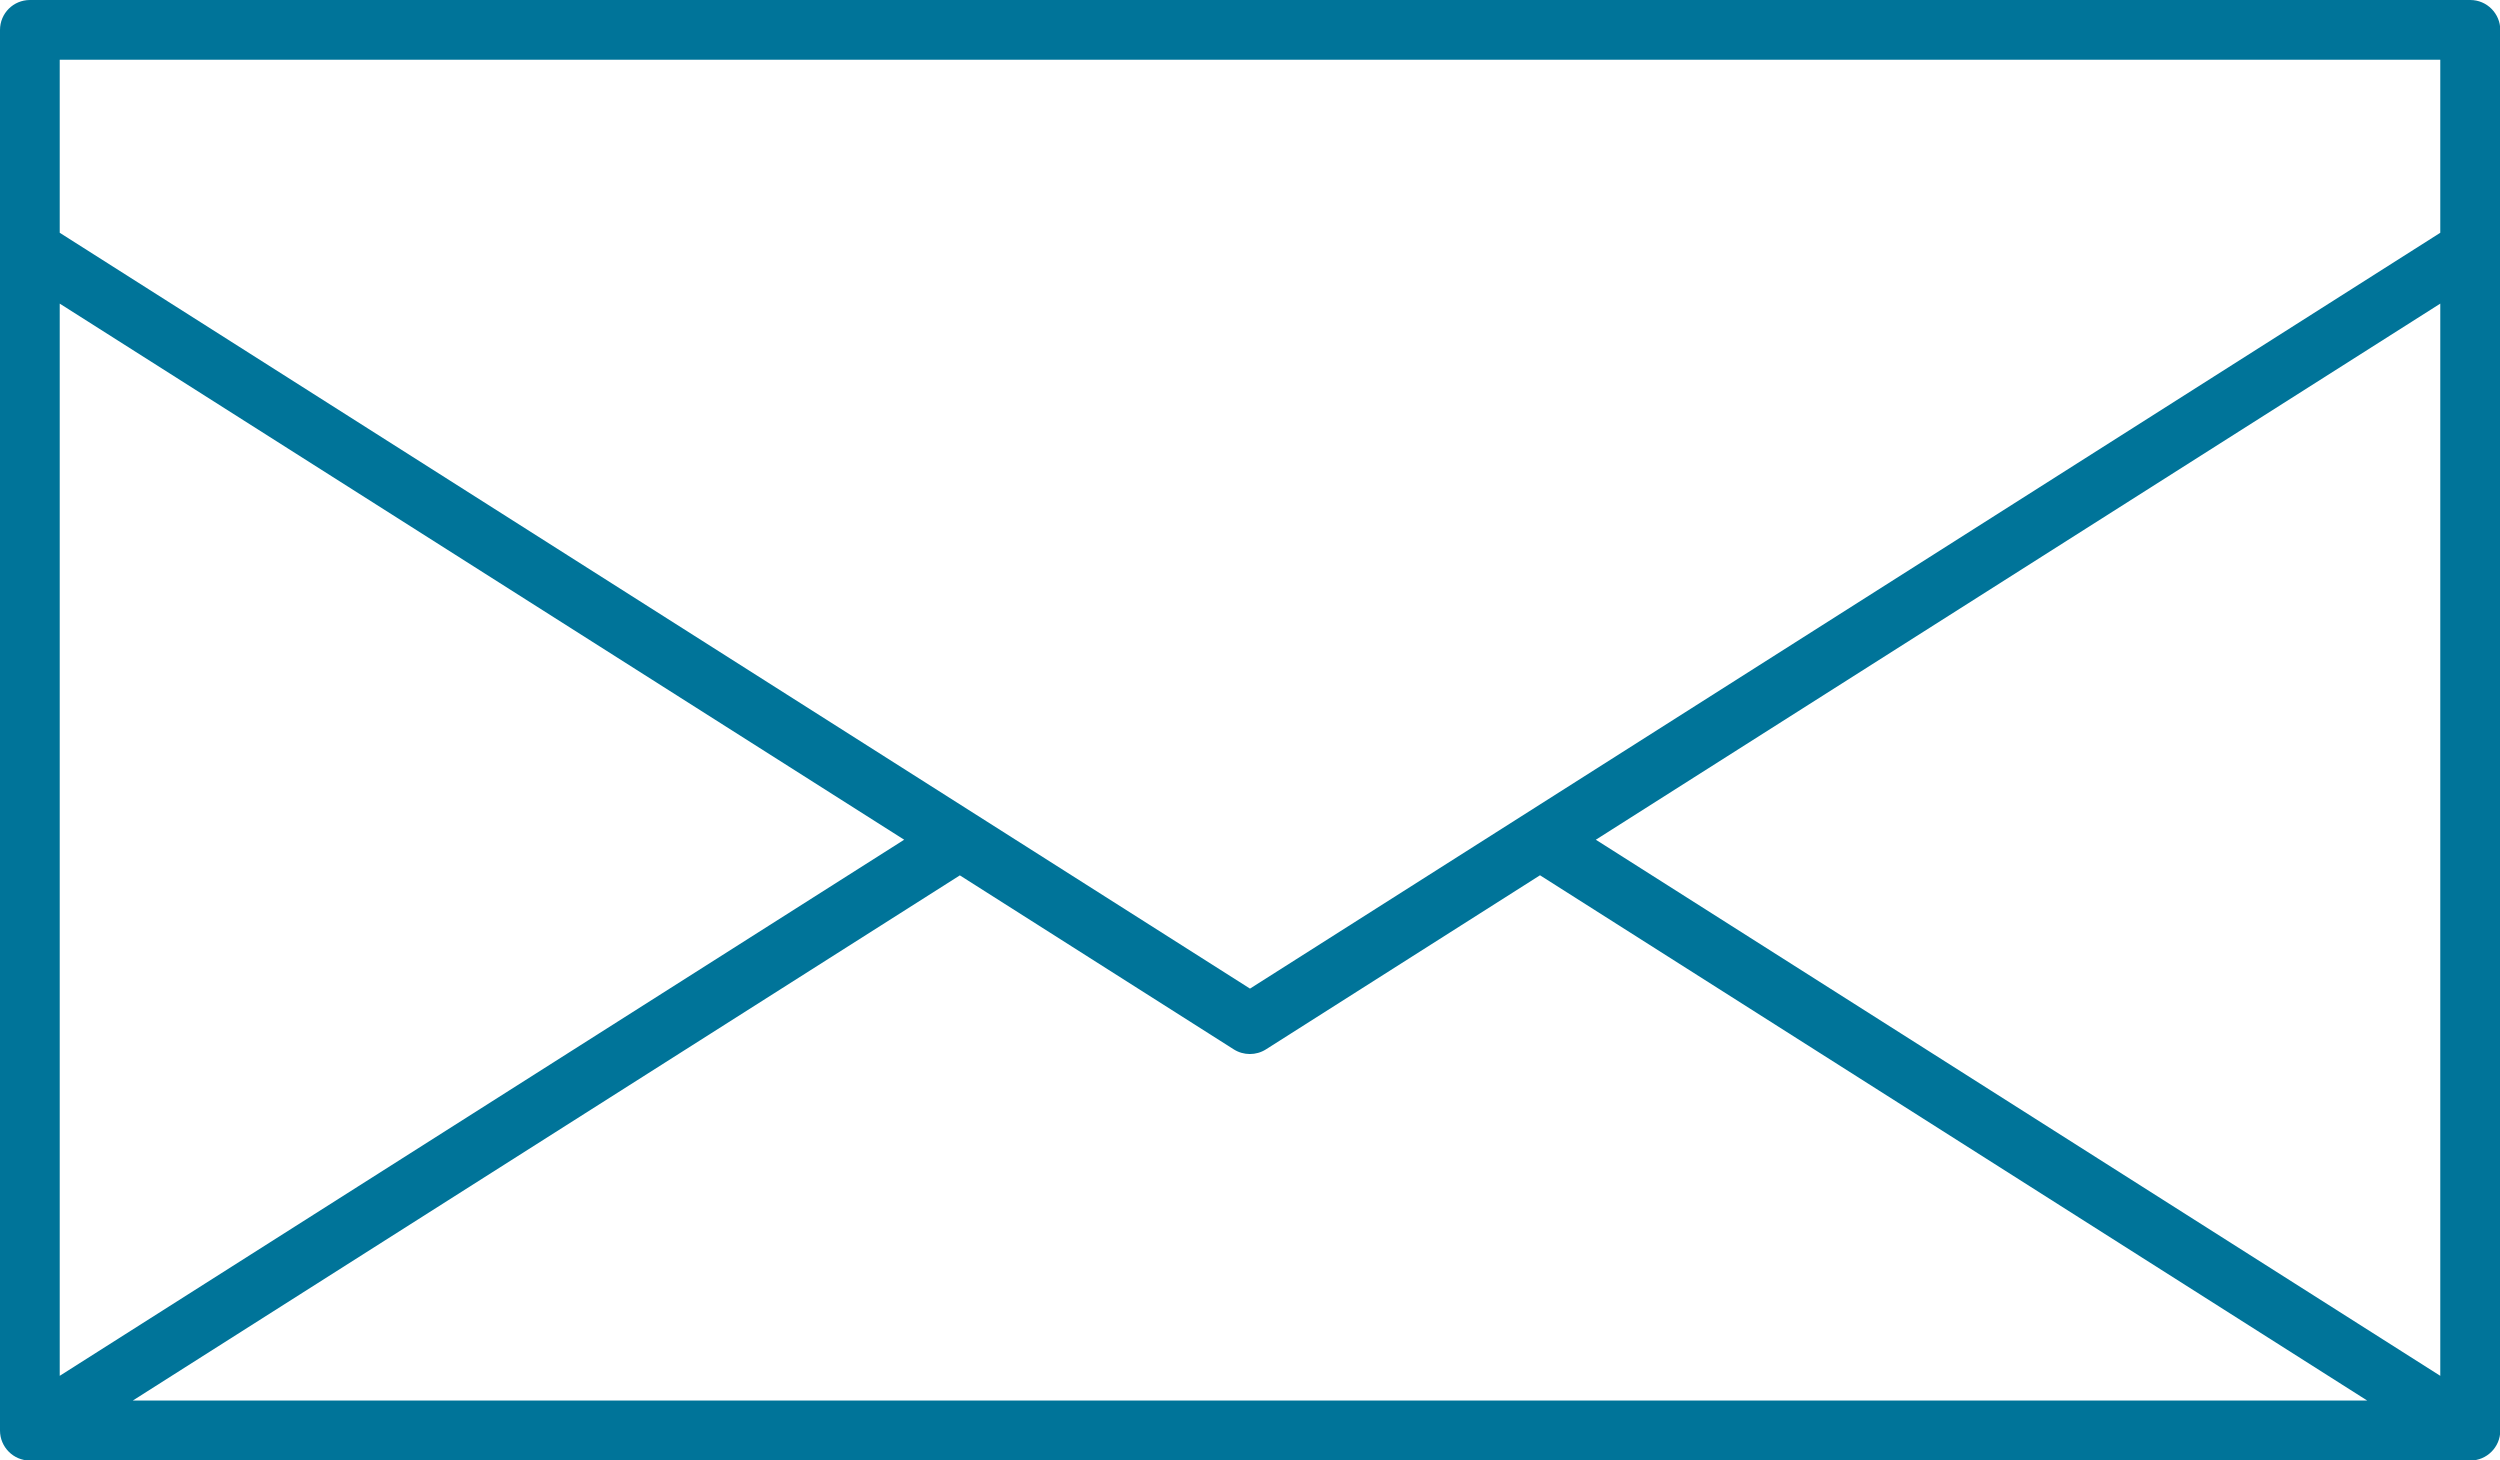 <?xml version="1.0" encoding="UTF-8"?><svg id="Livello_2" xmlns="http://www.w3.org/2000/svg" viewBox="0 0 90 52.57"><defs><style>.cls-1{fill:#007499;stroke-width:0px;}</style></defs><g id="Livello_1-2"><path class="cls-1" d="M88.92,0H1.08C.48,0,0,.48,0,1.08h0v50.42c0,.59.48,1.08,1.08,1.08h87.85c.59,0,1.08-.48,1.08-1.08V1.08c0-.59-.48-1.08-1.08-1.08ZM2.15,10.93l30.4,19.3L2.15,49.53V10.93ZM34.55,31.51l9.87,6.27c.35.22.8.22,1.15,0l9.87-6.27,29.78,18.91H4.78l29.78-18.91ZM57.45,30.23l30.4-19.3v38.6l-30.4-19.3ZM87.85,2.15v6.23l-42.85,27.21L2.15,8.38V2.15h85.7Z"/></g></svg>